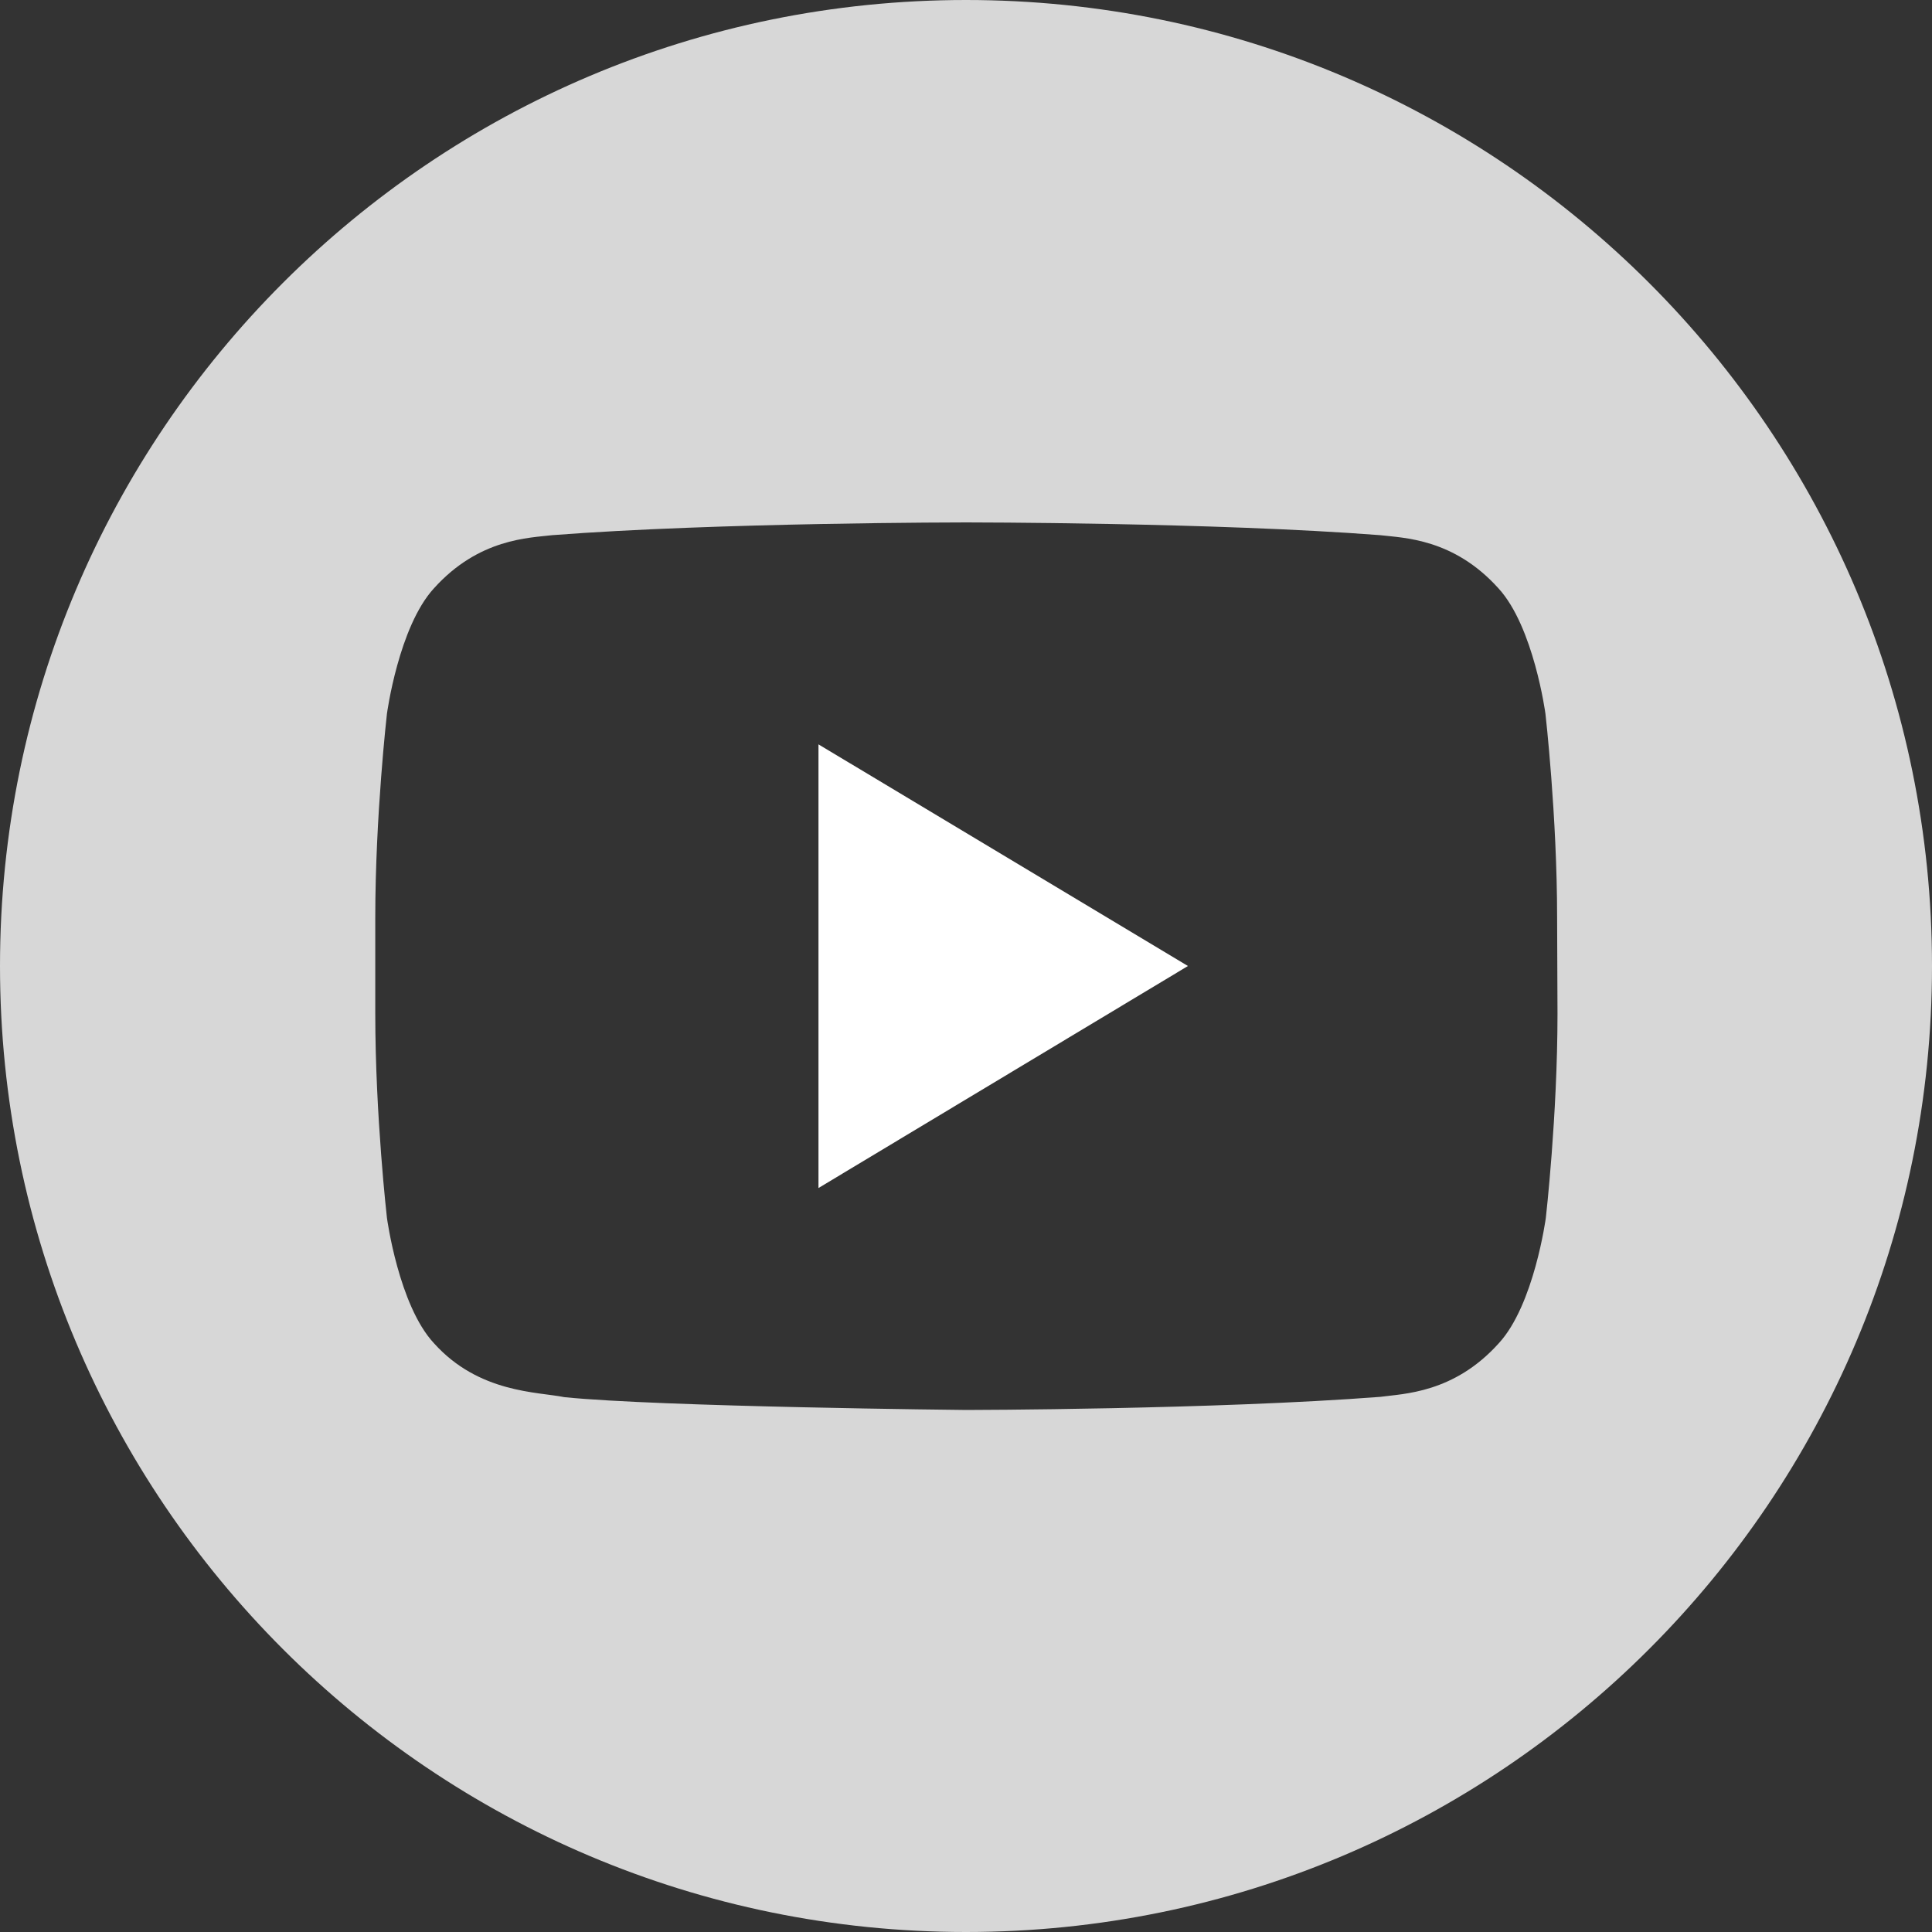 <svg width="25" height="25" viewBox="0 0 25 25" fill="none" xmlns="http://www.w3.org/2000/svg">
<rect x="0" y="0" width="25" height="25" fill="#333333" stroke="none"/>
<path d="M10.591 15.373L15.372 12.5L10.591 9.632V15.373Z" fill="white"/>
<path d="M12.5 0C5.595 0 0 5.595 0 12.5C0 19.405 5.595 25 12.5 25C19.405 25 25 19.405 25 12.5C25 5.595 19.405 0 12.5 0ZM20.154 13.118C20.154 14.438 20.003 15.759 20.003 15.759C20.003 15.759 19.852 16.884 19.395 17.381C18.813 18.029 18.16 18.034 17.863 18.075C15.724 18.24 12.505 18.245 12.505 18.245C12.505 18.245 8.527 18.205 7.302 18.079C6.961 18.009 6.197 18.029 5.615 17.381C5.158 16.889 5.007 15.759 5.007 15.759C5.007 15.759 4.856 14.438 4.856 13.118V11.877C4.856 10.556 5.007 9.236 5.007 9.236C5.007 9.236 5.158 8.111 5.615 7.613C6.197 6.966 6.85 6.961 7.146 6.925C9.286 6.76 12.5 6.76 12.5 6.76H12.505C12.505 6.76 15.719 6.76 17.858 6.925C18.16 6.961 18.808 6.966 19.39 7.613C19.847 8.111 19.998 9.236 19.998 9.236C19.998 9.236 20.149 10.556 20.149 11.877L20.154 13.118Z" fill="#D7D7D7"/>
</svg>
